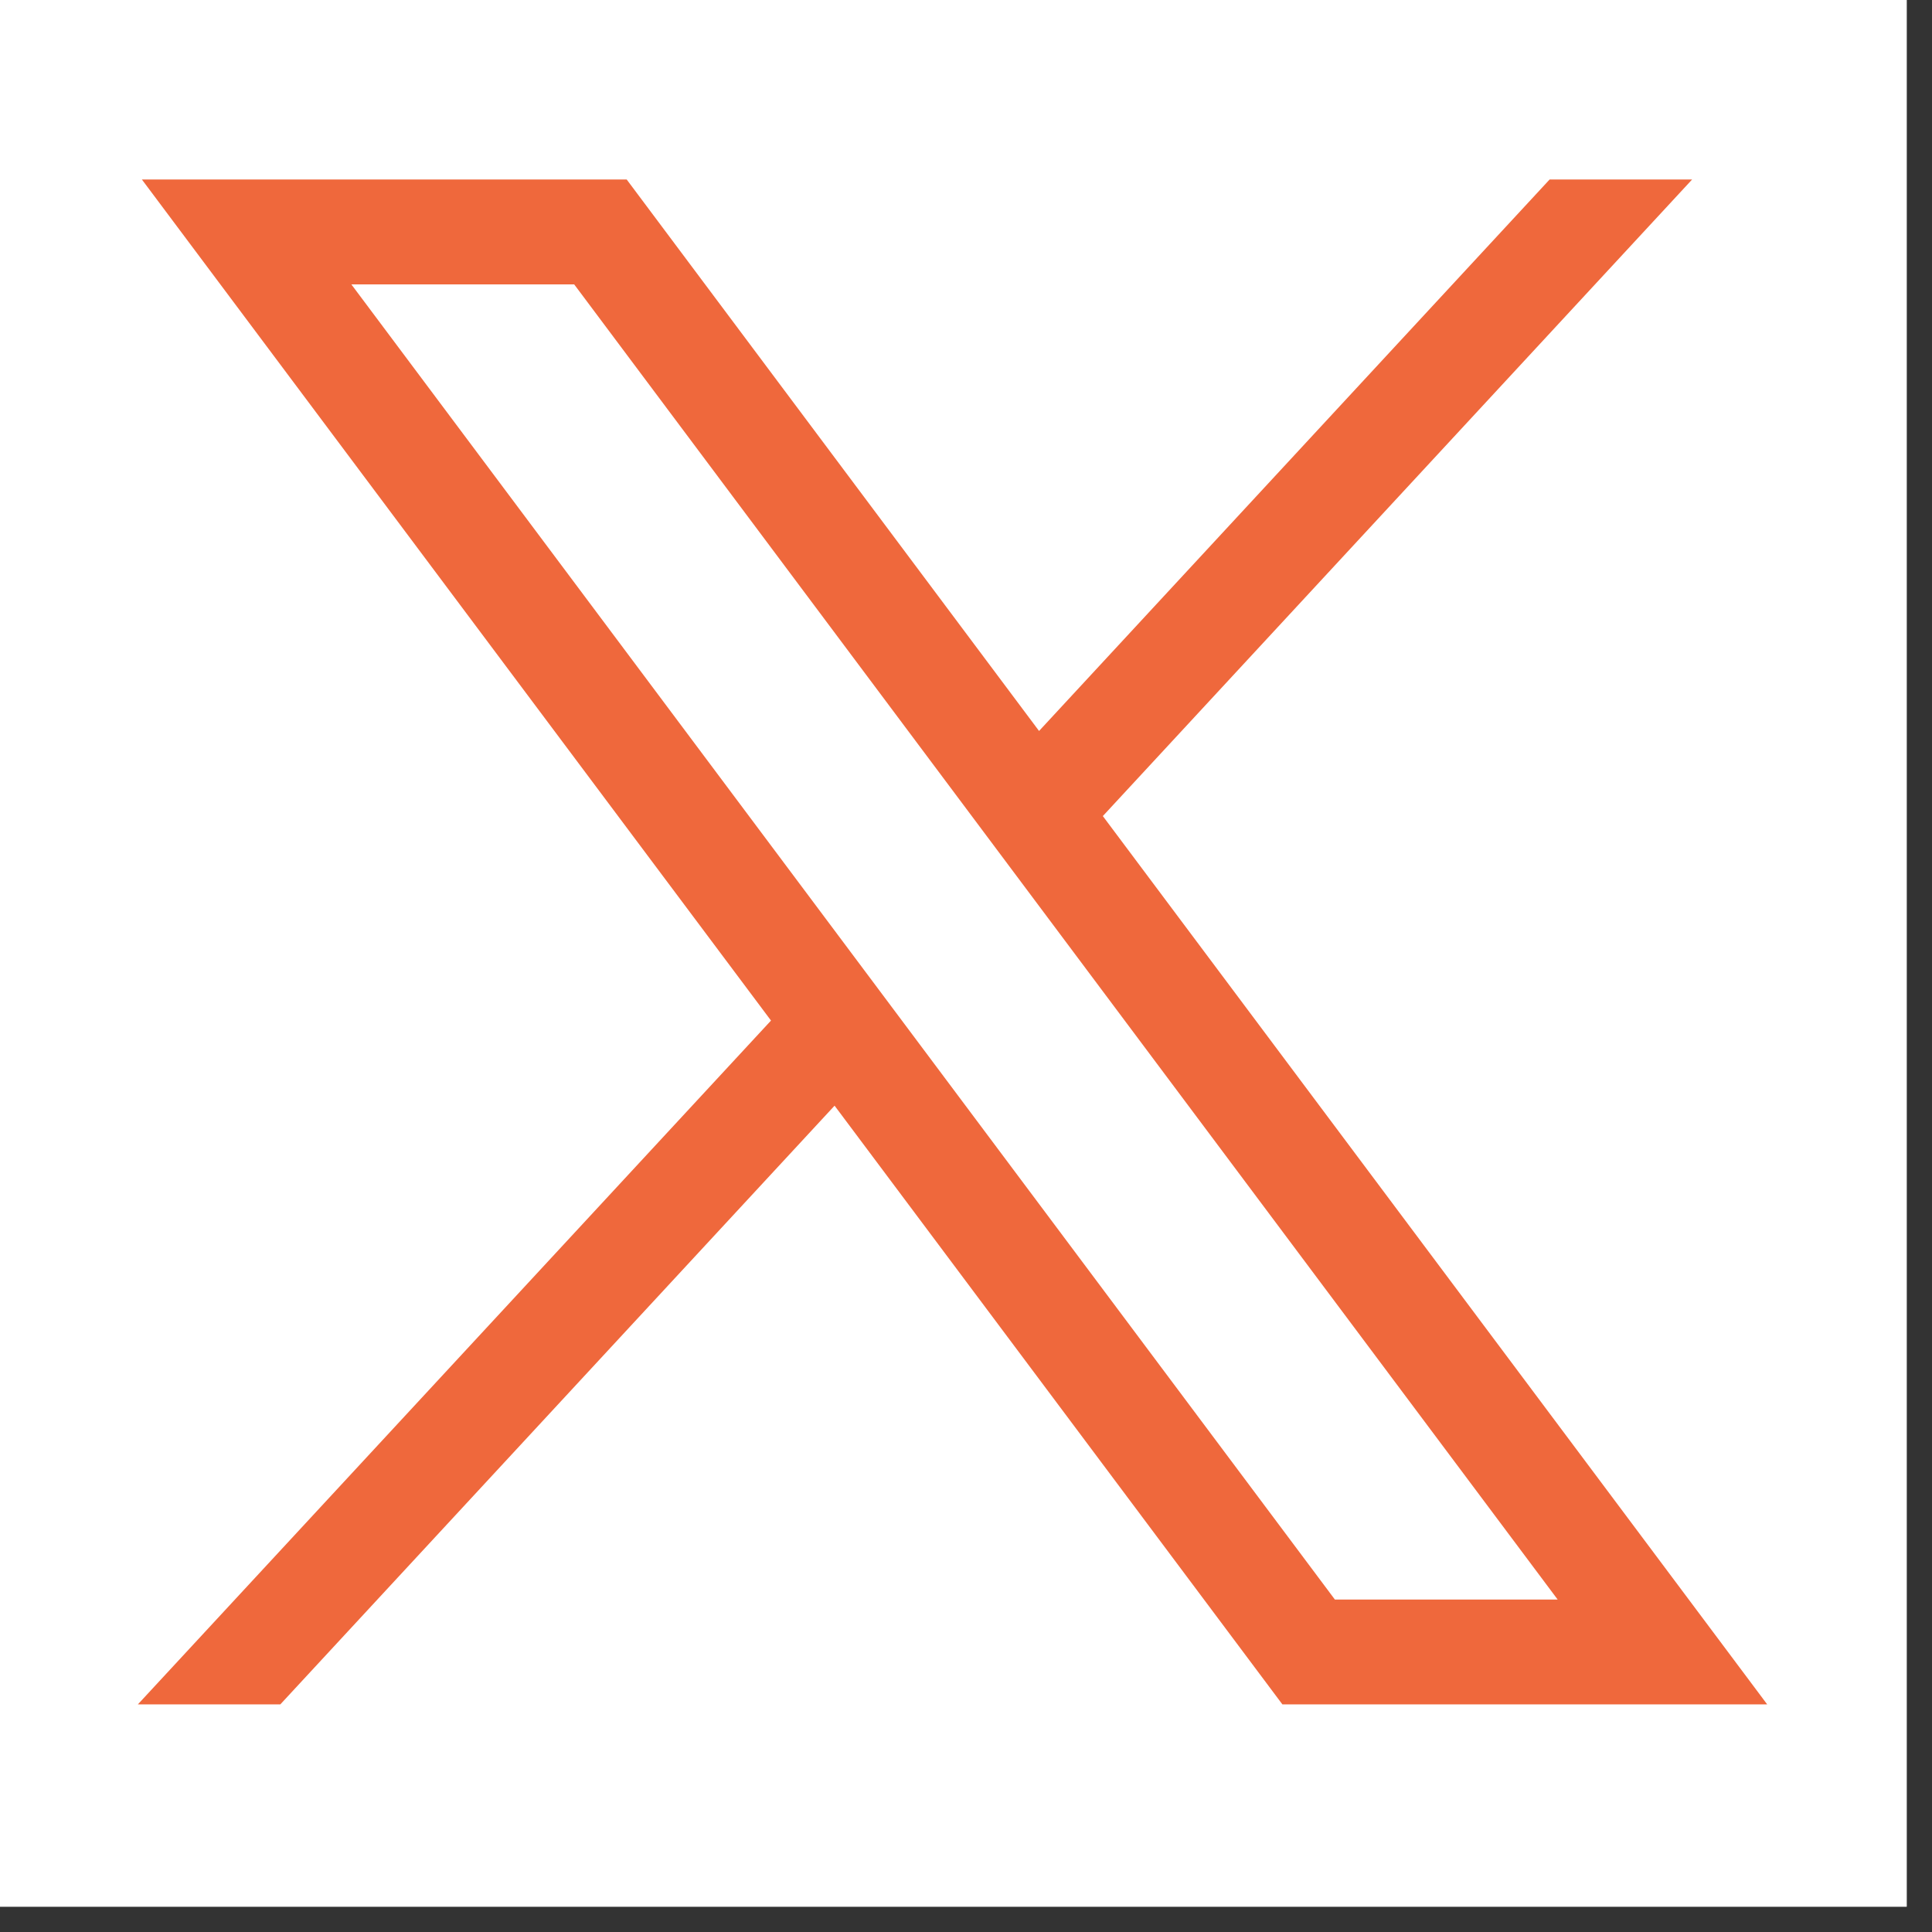 <svg xmlns="http://www.w3.org/2000/svg" xmlns:xlink="http://www.w3.org/1999/xlink" width="50" zoomAndPan="magnify" viewBox="0 0 37.5 37.5" height="50" preserveAspectRatio="xMidYMid meet" version="1.0"><rect x="0" y="0" width="37.5" height="37.5" fill="#333333" stroke="none"/><defs><clipPath id="9ab291ed8c"><path d="M 0 0 L 37.008 0 L 37.008 37.008 L 0 37.008 Z M 0 0 " clip-rule="nonzero"/></clipPath></defs><g clip-path="url(#9ab291ed8c)"><path fill="#ffffff" d="M 0 0 L 37.008 0 L 37.008 37.008 L 0 37.008 Z M 0 0 " fill-opacity="1" fill-rule="nonzero"/><path fill="#ffffff" d="M 0 0 L 37.008 0 L 37.008 37.008 L 0 37.008 Z M 0 0 " fill-opacity="1" fill-rule="nonzero"/></g><path fill="#ffffff" d="M 13.832 13.434 L 15.559 13.434 L 23.195 23.84 L 21.465 23.84 Z M 12.203 12.605 L 17.086 19.258 L 12.172 24.668 L 13.277 24.668 L 17.582 19.934 L 21.059 24.668 L 24.824 24.668 L 19.664 17.641 L 24.238 12.605 L 23.133 12.605 L 19.168 16.969 L 15.969 12.605 Z M 12.203 12.605 " fill-opacity="1" fill-rule="nonzero"/><path fill="#ef683c" d="M 6.82 5.52 L 11.145 5.52 L 30.234 31.047 L 25.91 31.047 Z M 2.754 3.484 L 14.965 19.809 L 2.676 33.082 L 5.441 33.082 L 16.199 21.461 L 24.891 33.082 L 34.301 33.082 L 21.406 15.84 L 32.844 3.484 L 30.078 3.484 L 20.168 14.188 L 12.164 3.484 Z M 2.754 3.484 " fill-opacity="1" fill-rule="nonzero"/></svg>